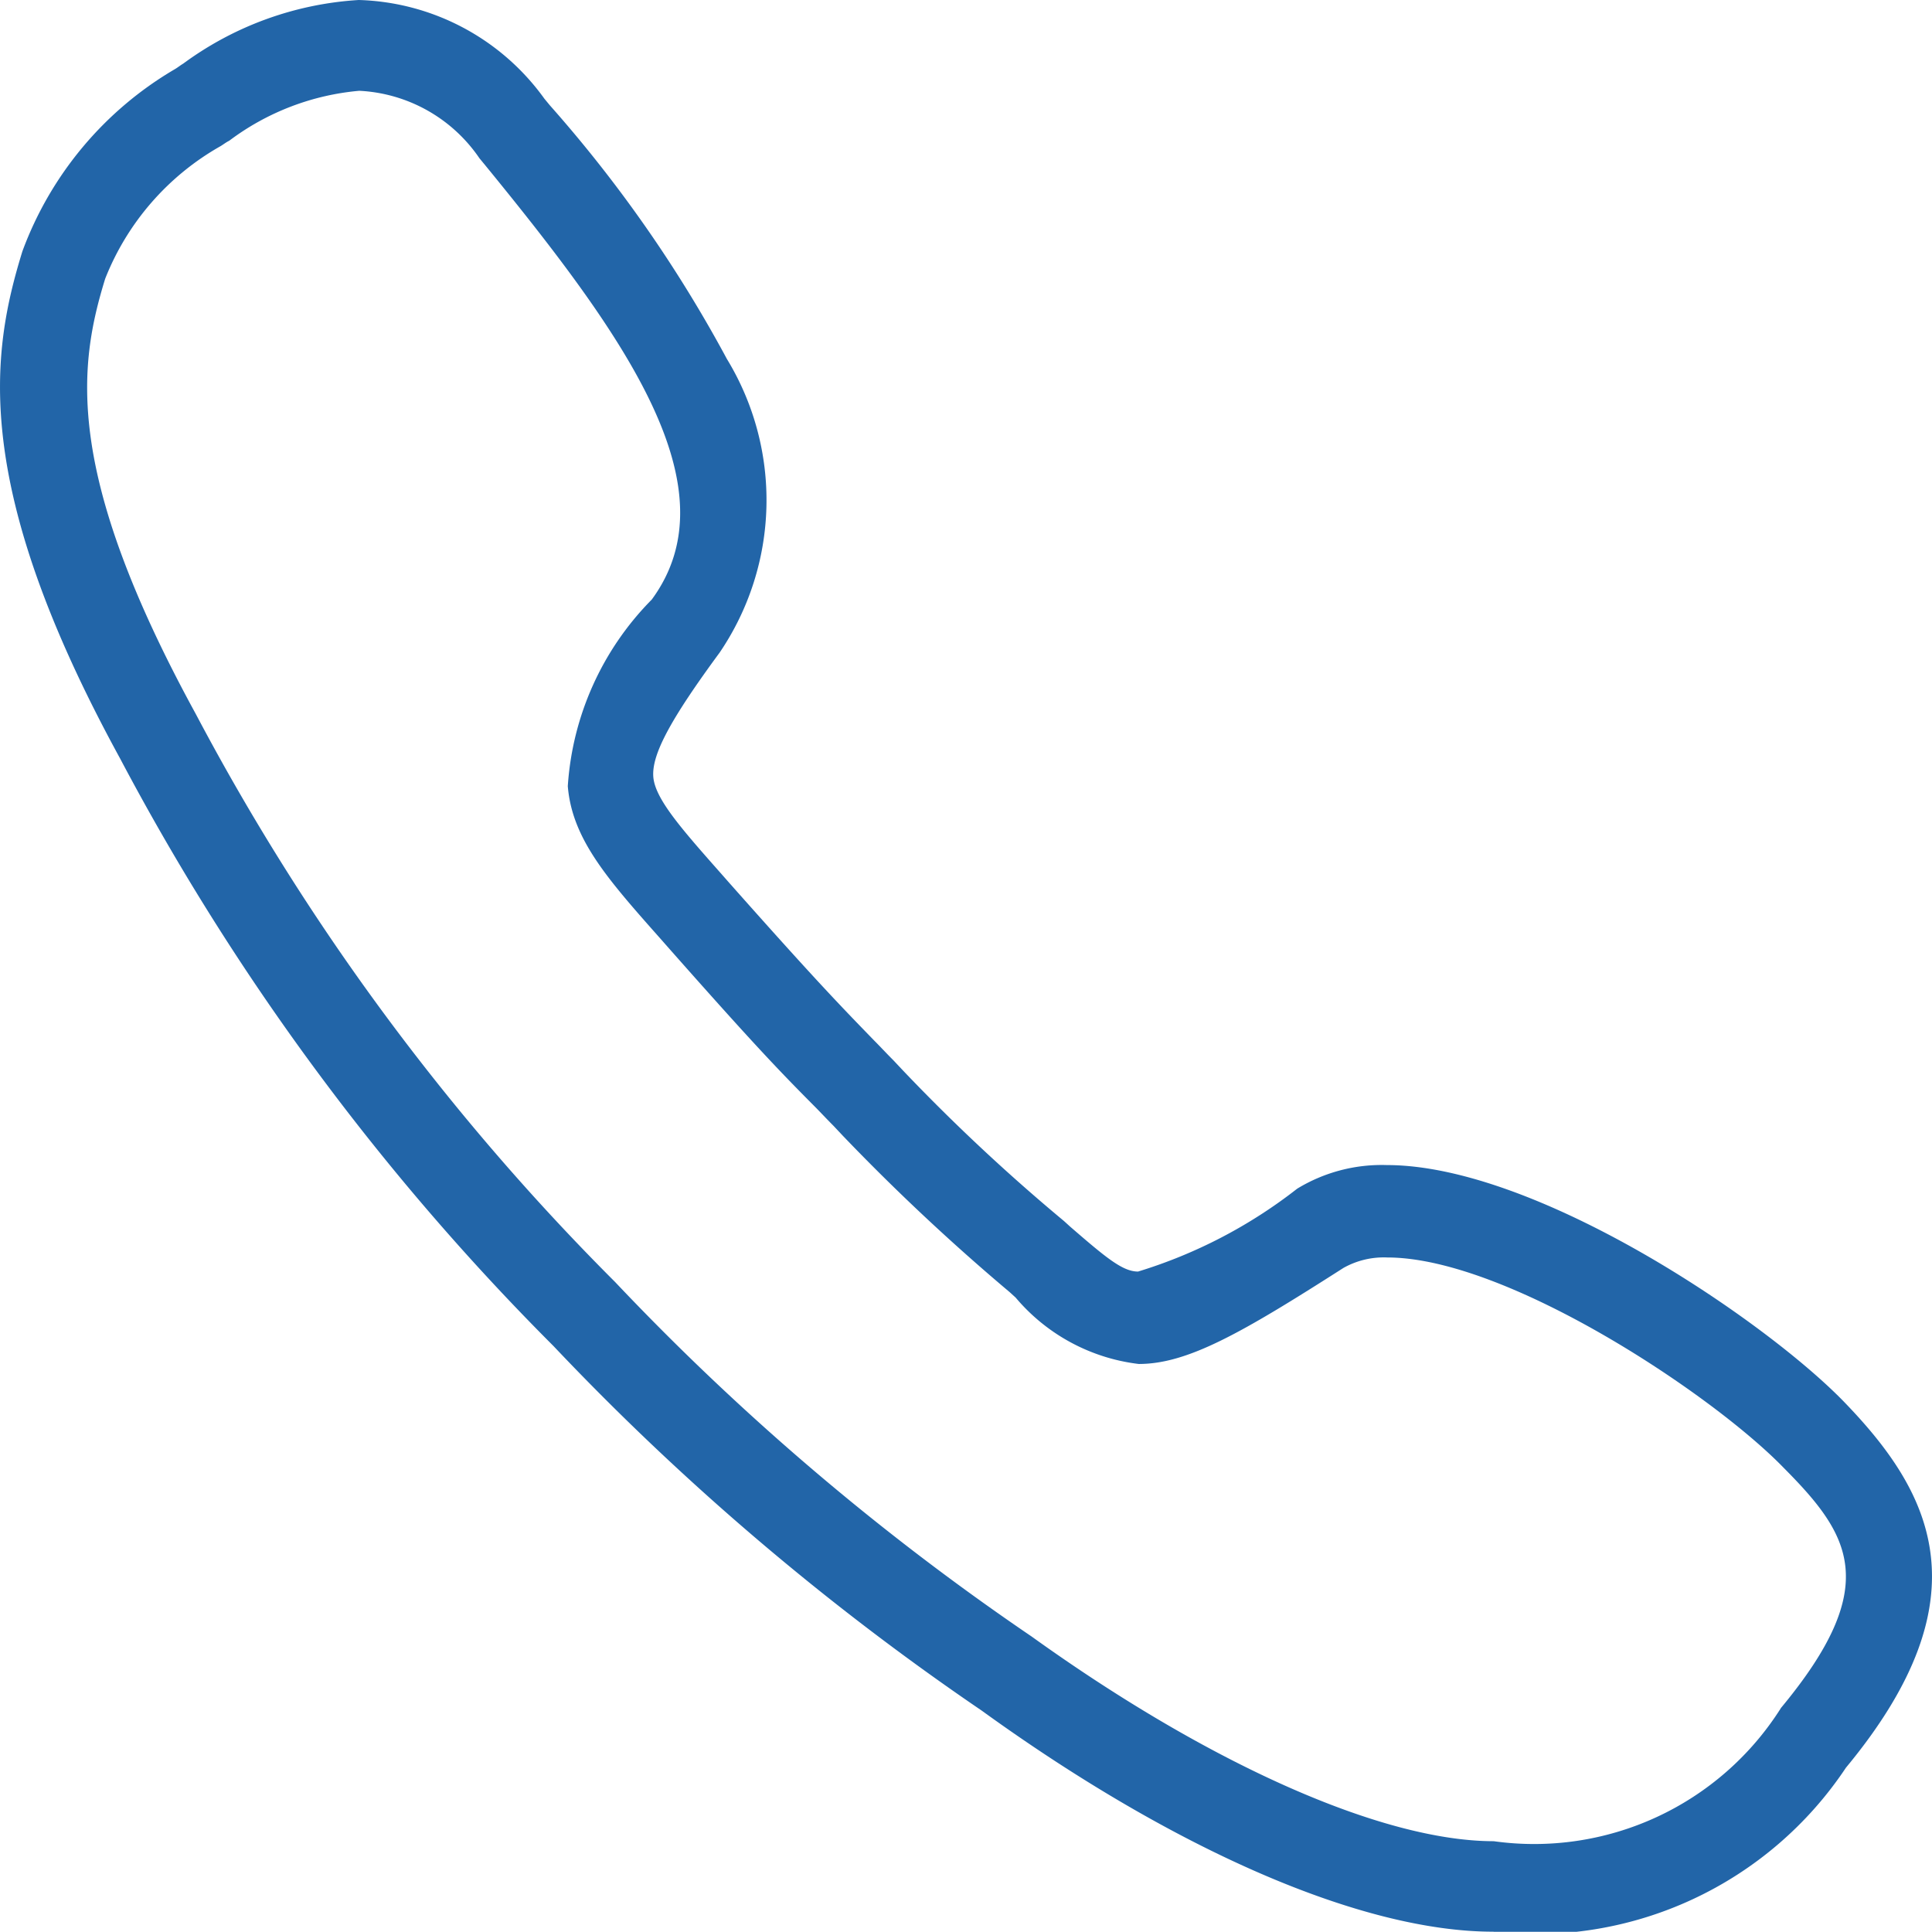 <svg xmlns="http://www.w3.org/2000/svg" width="25.108" height="25.105" viewBox="0 0 25.108 25.105">
  <path d="M103.889,98.315c-1.041-1.07-4-3.074-5.941-3.074a2.11,2.11,0,0,0-1.163.307,6.383,6.383,0,0,1-2.068,1.077c-.2,0-.414-.178-.884-.585l-.078-.071a24.747,24.747,0,0,1-2.09-1.954l-.128-.136c-.093-.093-.171-.178-.25-.257-.442-.456-.763-.785-1.9-2.068l-.05-.057c-.542-.613-.9-1.013-.92-1.305s.228-.749.863-1.612a3.527,3.527,0,0,0,.093-3.816,17.358,17.358,0,0,0-2.3-3.295l-.071-.086A3.079,3.079,0,0,0,84.59,80.1a4.281,4.281,0,0,0-2.282.827c-.036.021-.071.05-.107.071a4.577,4.577,0,0,0-1.983,2.368c-.407,1.319-.678,3.031,1.269,6.59a31.845,31.845,0,0,0,5.634,7.638,34.04,34.04,0,0,0,5.563,4.736c2.525,1.826,4.95,2.874,6.647,2.874a4.85,4.85,0,0,0,4.586-2.132C105.772,100.833,105,99.463,103.889,98.315Zm-.82,3.987a3.794,3.794,0,0,1-3.73,1.726c-1.448,0-3.694-1-6.005-2.66A32.964,32.964,0,0,1,87.92,96.76a30.725,30.725,0,0,1-5.449-7.382c-1.719-3.145-1.526-4.522-1.177-5.656A3.422,3.422,0,0,1,82.792,82c.036-.021.071-.05.114-.071a3.291,3.291,0,0,1,1.69-.649,2.008,2.008,0,0,1,1.562.877l.071.086c1.819,2.225,3.238,4.194,2.168,5.649a3.8,3.8,0,0,0-1.091,2.425c.057.692.521,1.212,1.22,2l.05.057c1.148,1.3,1.476,1.64,1.933,2.1.078.078.157.164.25.257l.128.136a27.831,27.831,0,0,0,2.161,2.025l.078.071a2.477,2.477,0,0,0,1.6.863c.635,0,1.334-.4,2.66-1.248a1.07,1.07,0,0,1,.571-.136c1.548,0,4.215,1.769,5.149,2.732C103.967,100.041,104.4,100.7,103.069,102.3Z" transform="translate(-79.927 -80.1)" fill="#2265A8"/>
</svg>
